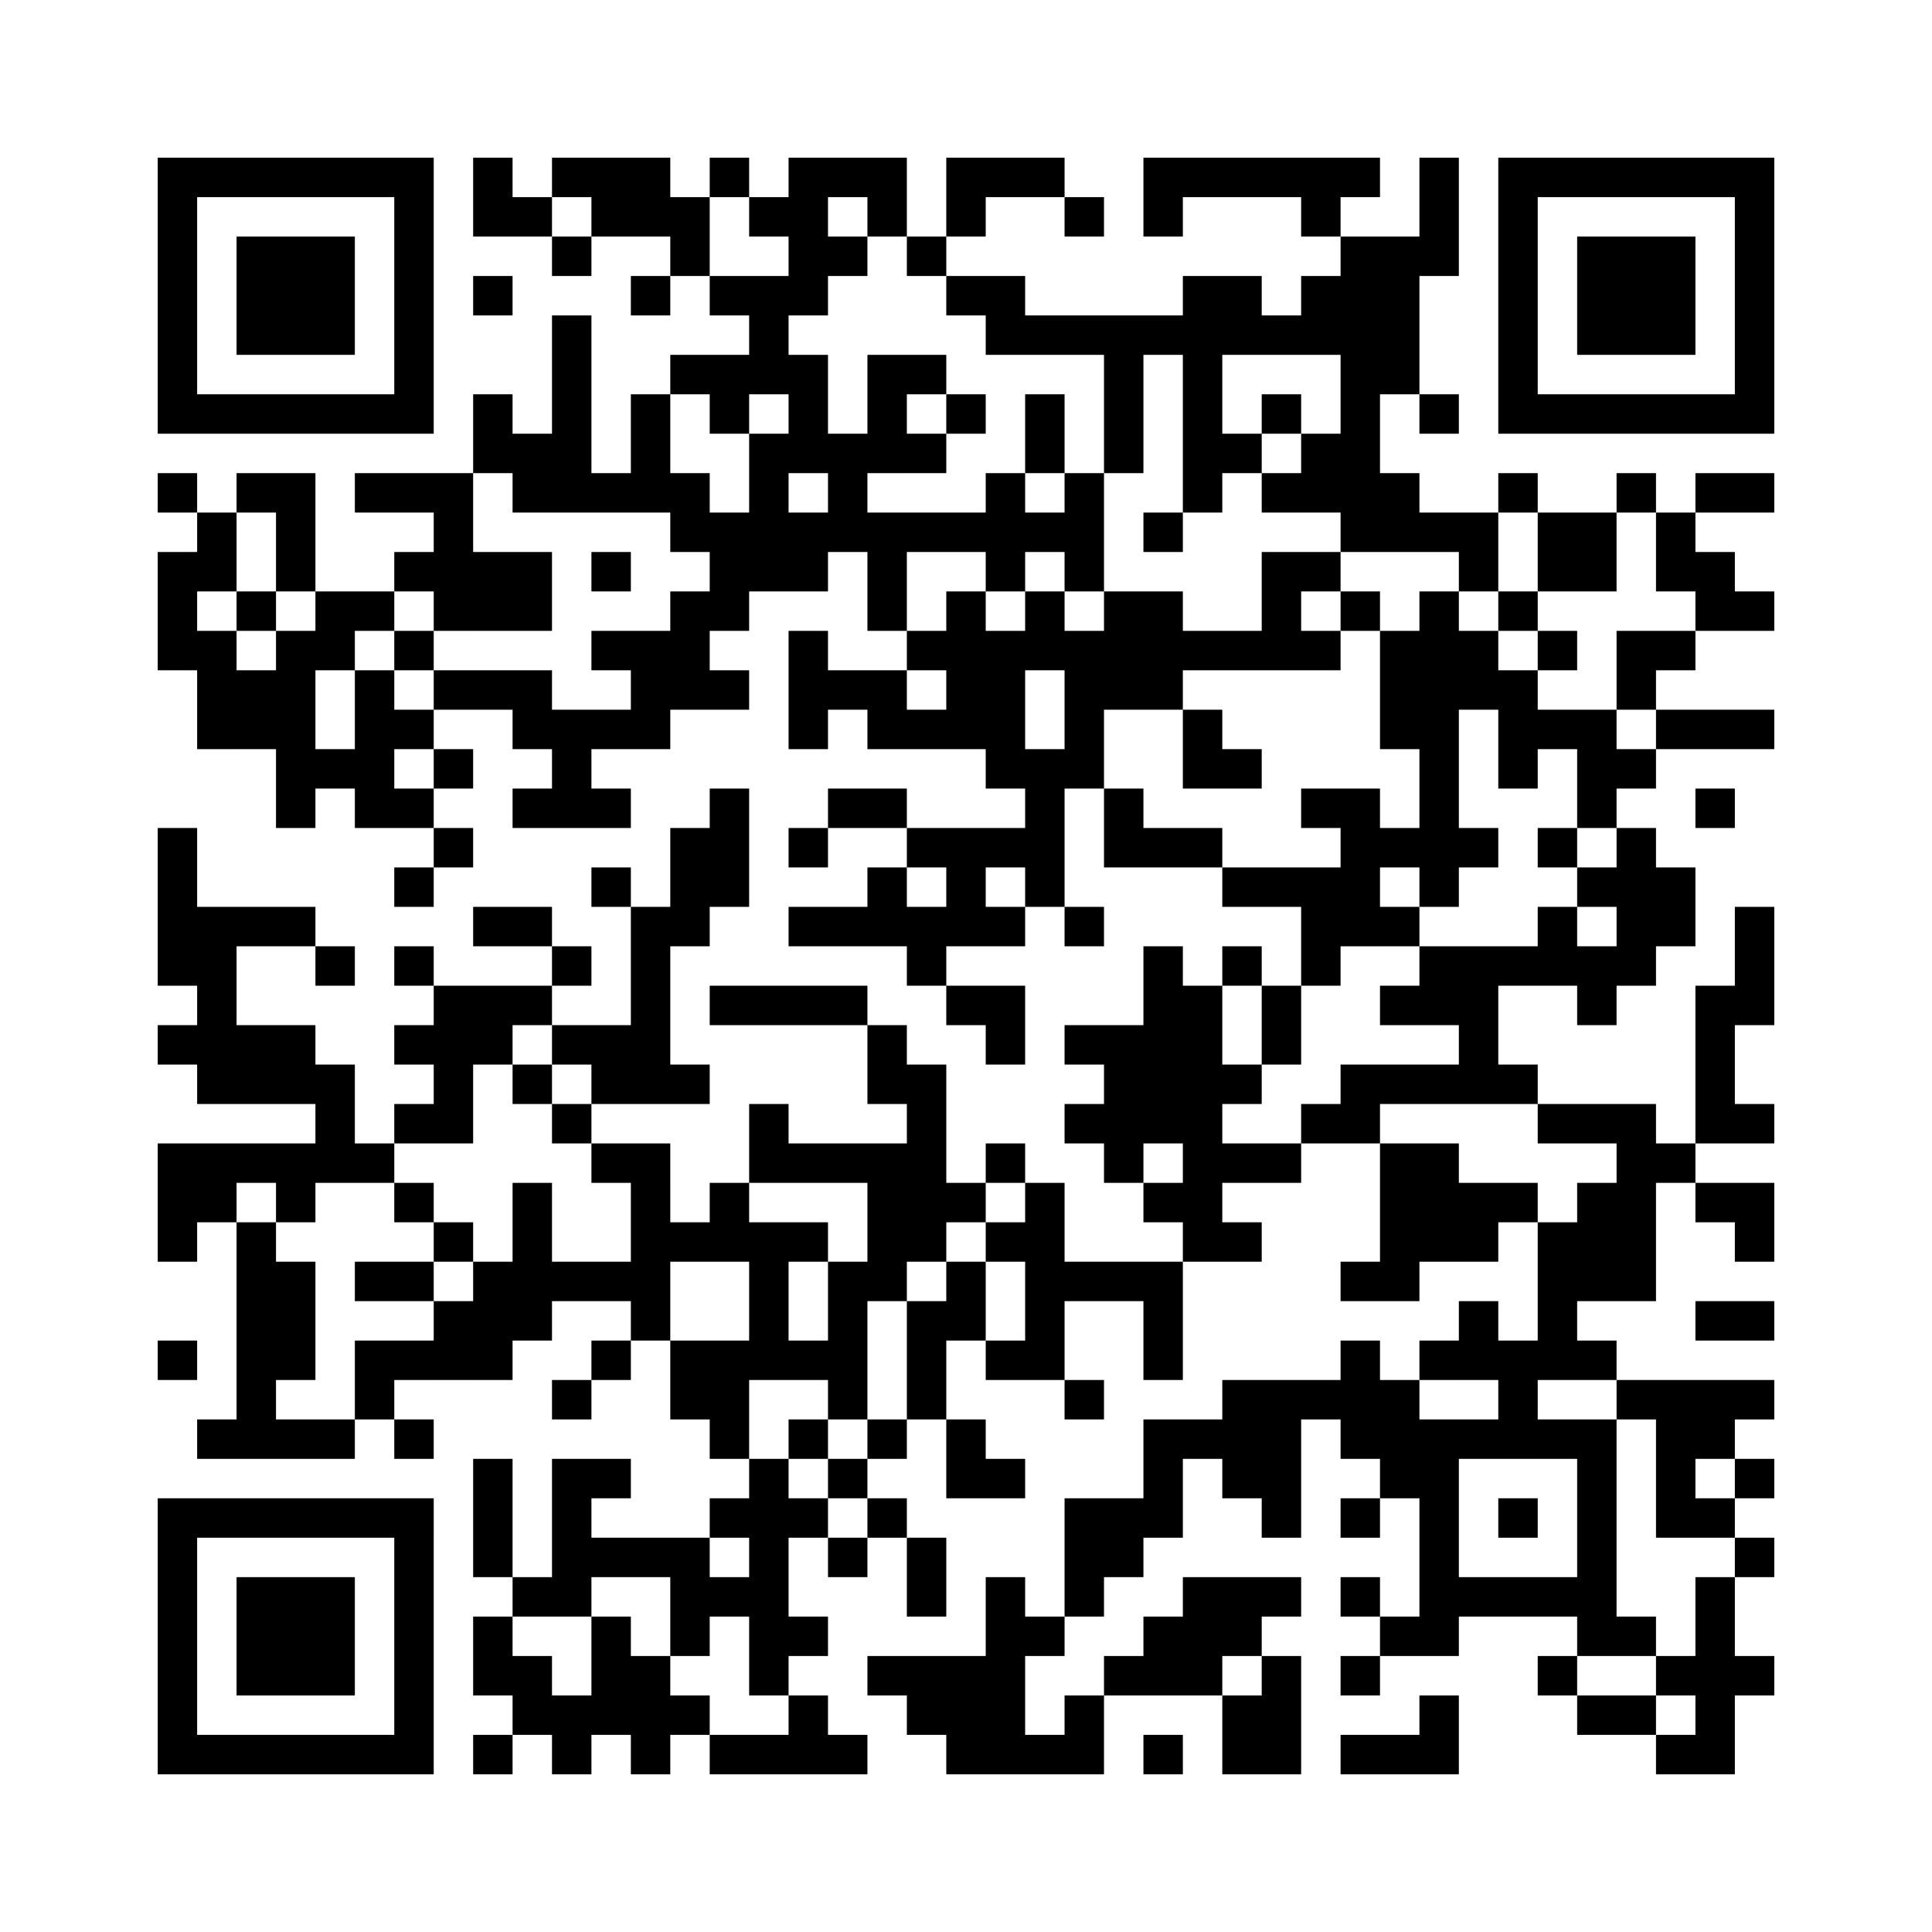 ﻿<?xml version="1.0" encoding="UTF-8"?>
<!DOCTYPE svg PUBLIC "-//W3C//DTD SVG 1.1//EN" "http://www.w3.org/Graphics/SVG/1.1/DTD/svg11.dtd">
<svg xmlns="http://www.w3.org/2000/svg" version="1.1" viewBox="0 0 49 49" stroke="none">
	<rect width="100%" height="100%" fill="#ffffff"/>
	<path d="M4,4h7v1h-7z M12,4h1v2h-1z M14,4h3v1h-3z M18,4h1v1h-1z M20,4h1v4h-1z M21,4h2v1h-2z M24,4h3v1h-3z M29,4h6v1h-6z M36,4h1v3h-1z M38,4h7v1h-7z M4,5h1v6h-1z M10,5h1v6h-1z M13,5h1v1h-1z M15,5h3v1h-3z M19,5h1v1h-1z M22,5h1v1h-1z M24,5h1v1h-1z M27,5h1v1h-1z M29,5h1v1h-1z M33,5h1v1h-1z M38,5h1v6h-1z M44,5h1v6h-1z M6,6h3v3h-3z M14,6h1v1h-1z M17,6h1v1h-1z M21,6h1v1h-1z M23,6h1v1h-1z M34,6h2v4h-2z M40,6h3v3h-3z M12,7h1v1h-1z M16,7h1v1h-1z M18,7h2v1h-2z M24,7h2v1h-2z M30,7h1v6h-1z M31,7h1v2h-1z M33,7h1v2h-1z M14,8h1v5h-1z M19,8h1v2h-1z M25,8h5v1h-5z M32,8h1v1h-1z M17,9h2v1h-2z M20,9h1v3h-1z M22,9h1v3h-1z M23,9h1v1h-1z M28,9h1v3h-1z M5,10h5v1h-5z M12,10h1v2h-1z M16,10h1v3h-1z M18,10h1v1h-1z M24,10h1v1h-1z M26,10h1v2h-1z M32,10h1v1h-1z M34,10h1v4h-1z M36,10h1v1h-1z M39,10h5v1h-5z M13,11h1v2h-1z M19,11h1v4h-1z M21,11h1v3h-1z M23,11h1v1h-1z M31,11h1v1h-1z M33,11h1v2h-1z M4,12h1v1h-1z M6,12h2v1h-2z M9,12h3v1h-3z M15,12h1v1h-1z M17,12h1v2h-1z M25,12h1v3h-1z M27,12h1v3h-1z M32,12h1v1h-1z M35,12h1v2h-1z M38,12h1v1h-1z M41,12h1v1h-1z M43,12h2v1h-2z M5,13h1v2h-1z M7,13h1v2h-1z M11,13h1v3h-1z M18,13h1v3h-1z M20,13h1v2h-1z M22,13h3v1h-3z M26,13h1v1h-1z M29,13h1v1h-1z M36,13h2v1h-2z M39,13h2v2h-2z M42,13h1v2h-1z M4,14h1v3h-1z M10,14h1v1h-1z M12,14h2v2h-2z M15,14h1v1h-1z M22,14h1v2h-1z M32,14h1v3h-1z M33,14h1v1h-1z M37,14h1v1h-1z M43,14h1v2h-1z M6,15h1v1h-1z M8,15h2v1h-2z M17,15h1v3h-1z M24,15h1v4h-1z M26,15h1v2h-1z M28,15h2v3h-2z M34,15h1v1h-1z M36,15h1v8h-1z M38,15h1v1h-1z M44,15h1v1h-1z M5,16h1v3h-1z M7,16h1v5h-1z M8,16h1v1h-1z M10,16h1v1h-1z M15,16h2v1h-2z M20,16h1v3h-1z M23,16h1v1h-1z M25,16h1v4h-1z M27,16h1v4h-1z M30,16h2v1h-2z M33,16h1v1h-1z M35,16h1v3h-1z M37,16h1v2h-1z M39,16h1v1h-1z M41,16h2v1h-2z M6,17h1v2h-1z M9,17h1v4h-1z M11,17h3v1h-3z M16,17h1v2h-1z M18,17h1v1h-1z M21,17h2v1h-2z M38,17h1v3h-1z M41,17h1v1h-1z M10,18h1v1h-1z M13,18h3v1h-3z M22,18h2v1h-2z M30,18h1v2h-1z M39,18h2v1h-2z M42,18h3v1h-3z M8,19h1v1h-1z M11,19h1v1h-1z M14,19h1v2h-1z M26,19h1v4h-1z M31,19h1v1h-1z M40,19h2v1h-2z M10,20h1v1h-1z M13,20h1v1h-1z M15,20h1v1h-1z M18,20h1v3h-1z M21,20h2v1h-2z M28,20h1v2h-1z M33,20h2v1h-2z M40,20h1v1h-1z M43,20h1v1h-1z M4,21h1v4h-1z M11,21h1v1h-1z M17,21h1v3h-1z M20,21h1v1h-1z M23,21h3v1h-3z M29,21h2v1h-2z M34,21h1v3h-1z M35,21h1v1h-1z M37,21h1v1h-1z M39,21h1v1h-1z M41,21h1v4h-1z M10,22h1v1h-1z M15,22h1v1h-1z M22,22h1v2h-1z M24,22h1v2h-1z M31,22h3v1h-3z M40,22h1v1h-1z M42,22h1v2h-1z M5,23h1v5h-1z M6,23h2v1h-2z M12,23h2v1h-2z M16,23h1v5h-1z M20,23h2v1h-2z M23,23h1v2h-1z M25,23h1v1h-1z M27,23h1v1h-1z M33,23h1v2h-1z M35,23h1v1h-1z M39,23h1v2h-1z M44,23h1v3h-1z M8,24h1v1h-1z M10,24h1v1h-1z M14,24h1v1h-1z M29,24h1v5h-1z M31,24h1v1h-1z M36,24h2v2h-2z M38,24h1v1h-1z M40,24h1v2h-1z M11,25h2v2h-2z M13,25h1v1h-1z M18,25h4v1h-4z M24,25h2v1h-2z M30,25h1v7h-1z M32,25h1v2h-1z M35,25h1v1h-1z M43,25h1v4h-1z M4,26h1v1h-1z M6,26h2v2h-2z M10,26h1v1h-1z M14,26h2v1h-2z M22,26h1v2h-1z M25,26h1v1h-1z M27,26h2v1h-2z M37,26h1v2h-1z M8,27h1v3h-1z M11,27h1v2h-1z M13,27h1v1h-1z M15,27h1v1h-1z M17,27h1v1h-1z M23,27h1v5h-1z M28,27h1v3h-1z M31,27h1v1h-1z M34,27h3v1h-3z M38,27h1v1h-1z M10,28h1v1h-1z M14,28h1v1h-1z M19,28h1v2h-1z M27,28h1v1h-1z M33,28h2v1h-2z M39,28h3v1h-3z M44,28h1v1h-1z M4,29h4v1h-4z M9,29h1v1h-1z M15,29h2v1h-2z M20,29h3v1h-3z M25,29h1v1h-1z M31,29h2v1h-2z M35,29h2v3h-2z M41,29h1v4h-1z M42,29h1v1h-1z M4,30h2v1h-2z M7,30h1v1h-1z M10,30h1v1h-1z M13,30h1v4h-1z M16,30h1v4h-1z M18,30h1v2h-1z M22,30h1v3h-1z M24,30h1v1h-1z M26,30h1v5h-1z M29,30h1v1h-1z M37,30h2v1h-2z M40,30h1v3h-1z M43,30h2v1h-2z M4,31h1v1h-1z M6,31h1v6h-1z M11,31h1v1h-1z M17,31h1v1h-1z M19,31h1v4h-1z M20,31h1v1h-1z M25,31h1v1h-1z M31,31h1v1h-1z M37,31h1v1h-1z M39,31h1v4h-1z M44,31h1v1h-1z M7,32h1v3h-1z M9,32h2v1h-2z M12,32h1v3h-1z M14,32h2v1h-2z M21,32h1v4h-1z M24,32h1v2h-1z M27,32h3v1h-3z M34,32h2v1h-2z M11,33h1v2h-1z M23,33h1v3h-1z M29,33h1v2h-1z M37,33h1v2h-1z M43,33h2v1h-2z M4,34h1v1h-1z M9,34h2v1h-2z M15,34h1v1h-1z M17,34h2v2h-2z M20,34h1v1h-1z M25,34h1v1h-1z M34,34h1v3h-1z M36,34h1v1h-1z M38,34h1v3h-1z M40,34h1v1h-1z M9,35h1v1h-1z M14,35h1v1h-1z M27,35h1v1h-1z M31,35h2v3h-2z M33,35h1v1h-1z M35,35h1v3h-1z M41,35h4v1h-4z M5,36h1v1h-1z M7,36h2v1h-2z M10,36h1v1h-1z M18,36h1v1h-1z M20,36h1v1h-1z M22,36h1v1h-1z M24,36h1v2h-1z M29,36h1v3h-1z M30,36h1v1h-1z M36,36h1v6h-1z M37,36h1v1h-1z M39,36h2v1h-2z M42,36h1v3h-1z M43,36h1v1h-1z M12,37h1v3h-1z M14,37h1v4h-1z M15,37h1v1h-1z M19,37h1v6h-1z M21,37h1v1h-1z M25,37h1v1h-1z M40,37h1v5h-1z M44,37h1v1h-1z M4,38h7v1h-7z M18,38h1v1h-1z M20,38h1v1h-1z M22,38h1v1h-1z M27,38h2v2h-2z M32,38h1v1h-1z M34,38h1v1h-1z M38,38h1v1h-1z M43,38h1v1h-1z M4,39h1v6h-1z M10,39h1v6h-1z M15,39h3v1h-3z M21,39h1v1h-1z M23,39h1v2h-1z M44,39h1v1h-1z M6,40h3v3h-3z M13,40h1v1h-1z M17,40h2v1h-2z M25,40h1v5h-1z M27,40h1v1h-1z M30,40h2v2h-2z M32,40h1v1h-1z M34,40h1v1h-1z M37,40h3v1h-3z M43,40h1v5h-1z M12,41h1v2h-1z M15,41h1v3h-1z M17,41h1v1h-1z M20,41h1v1h-1z M26,41h1v1h-1z M29,41h1v2h-1z M35,41h1v1h-1z M41,41h1v1h-1z M13,42h1v2h-1z M16,42h1v3h-1z M22,42h3v1h-3z M28,42h1v1h-1z M30,42h1v1h-1z M32,42h1v3h-1z M34,42h1v1h-1z M39,42h1v1h-1z M42,42h1v1h-1z M44,42h1v1h-1z M14,43h1v2h-1z M17,43h1v1h-1z M20,43h1v2h-1z M23,43h2v1h-2z M27,43h1v2h-1z M31,43h1v2h-1z M36,43h1v2h-1z M40,43h2v1h-2z M5,44h5v1h-5z M12,44h1v1h-1z M18,44h2v1h-2z M21,44h1v1h-1z M24,44h1v1h-1z M26,44h1v1h-1z M29,44h1v1h-1z M34,44h2v1h-2z M42,44h1v1h-1z" fill="#000000"/>
</svg>
